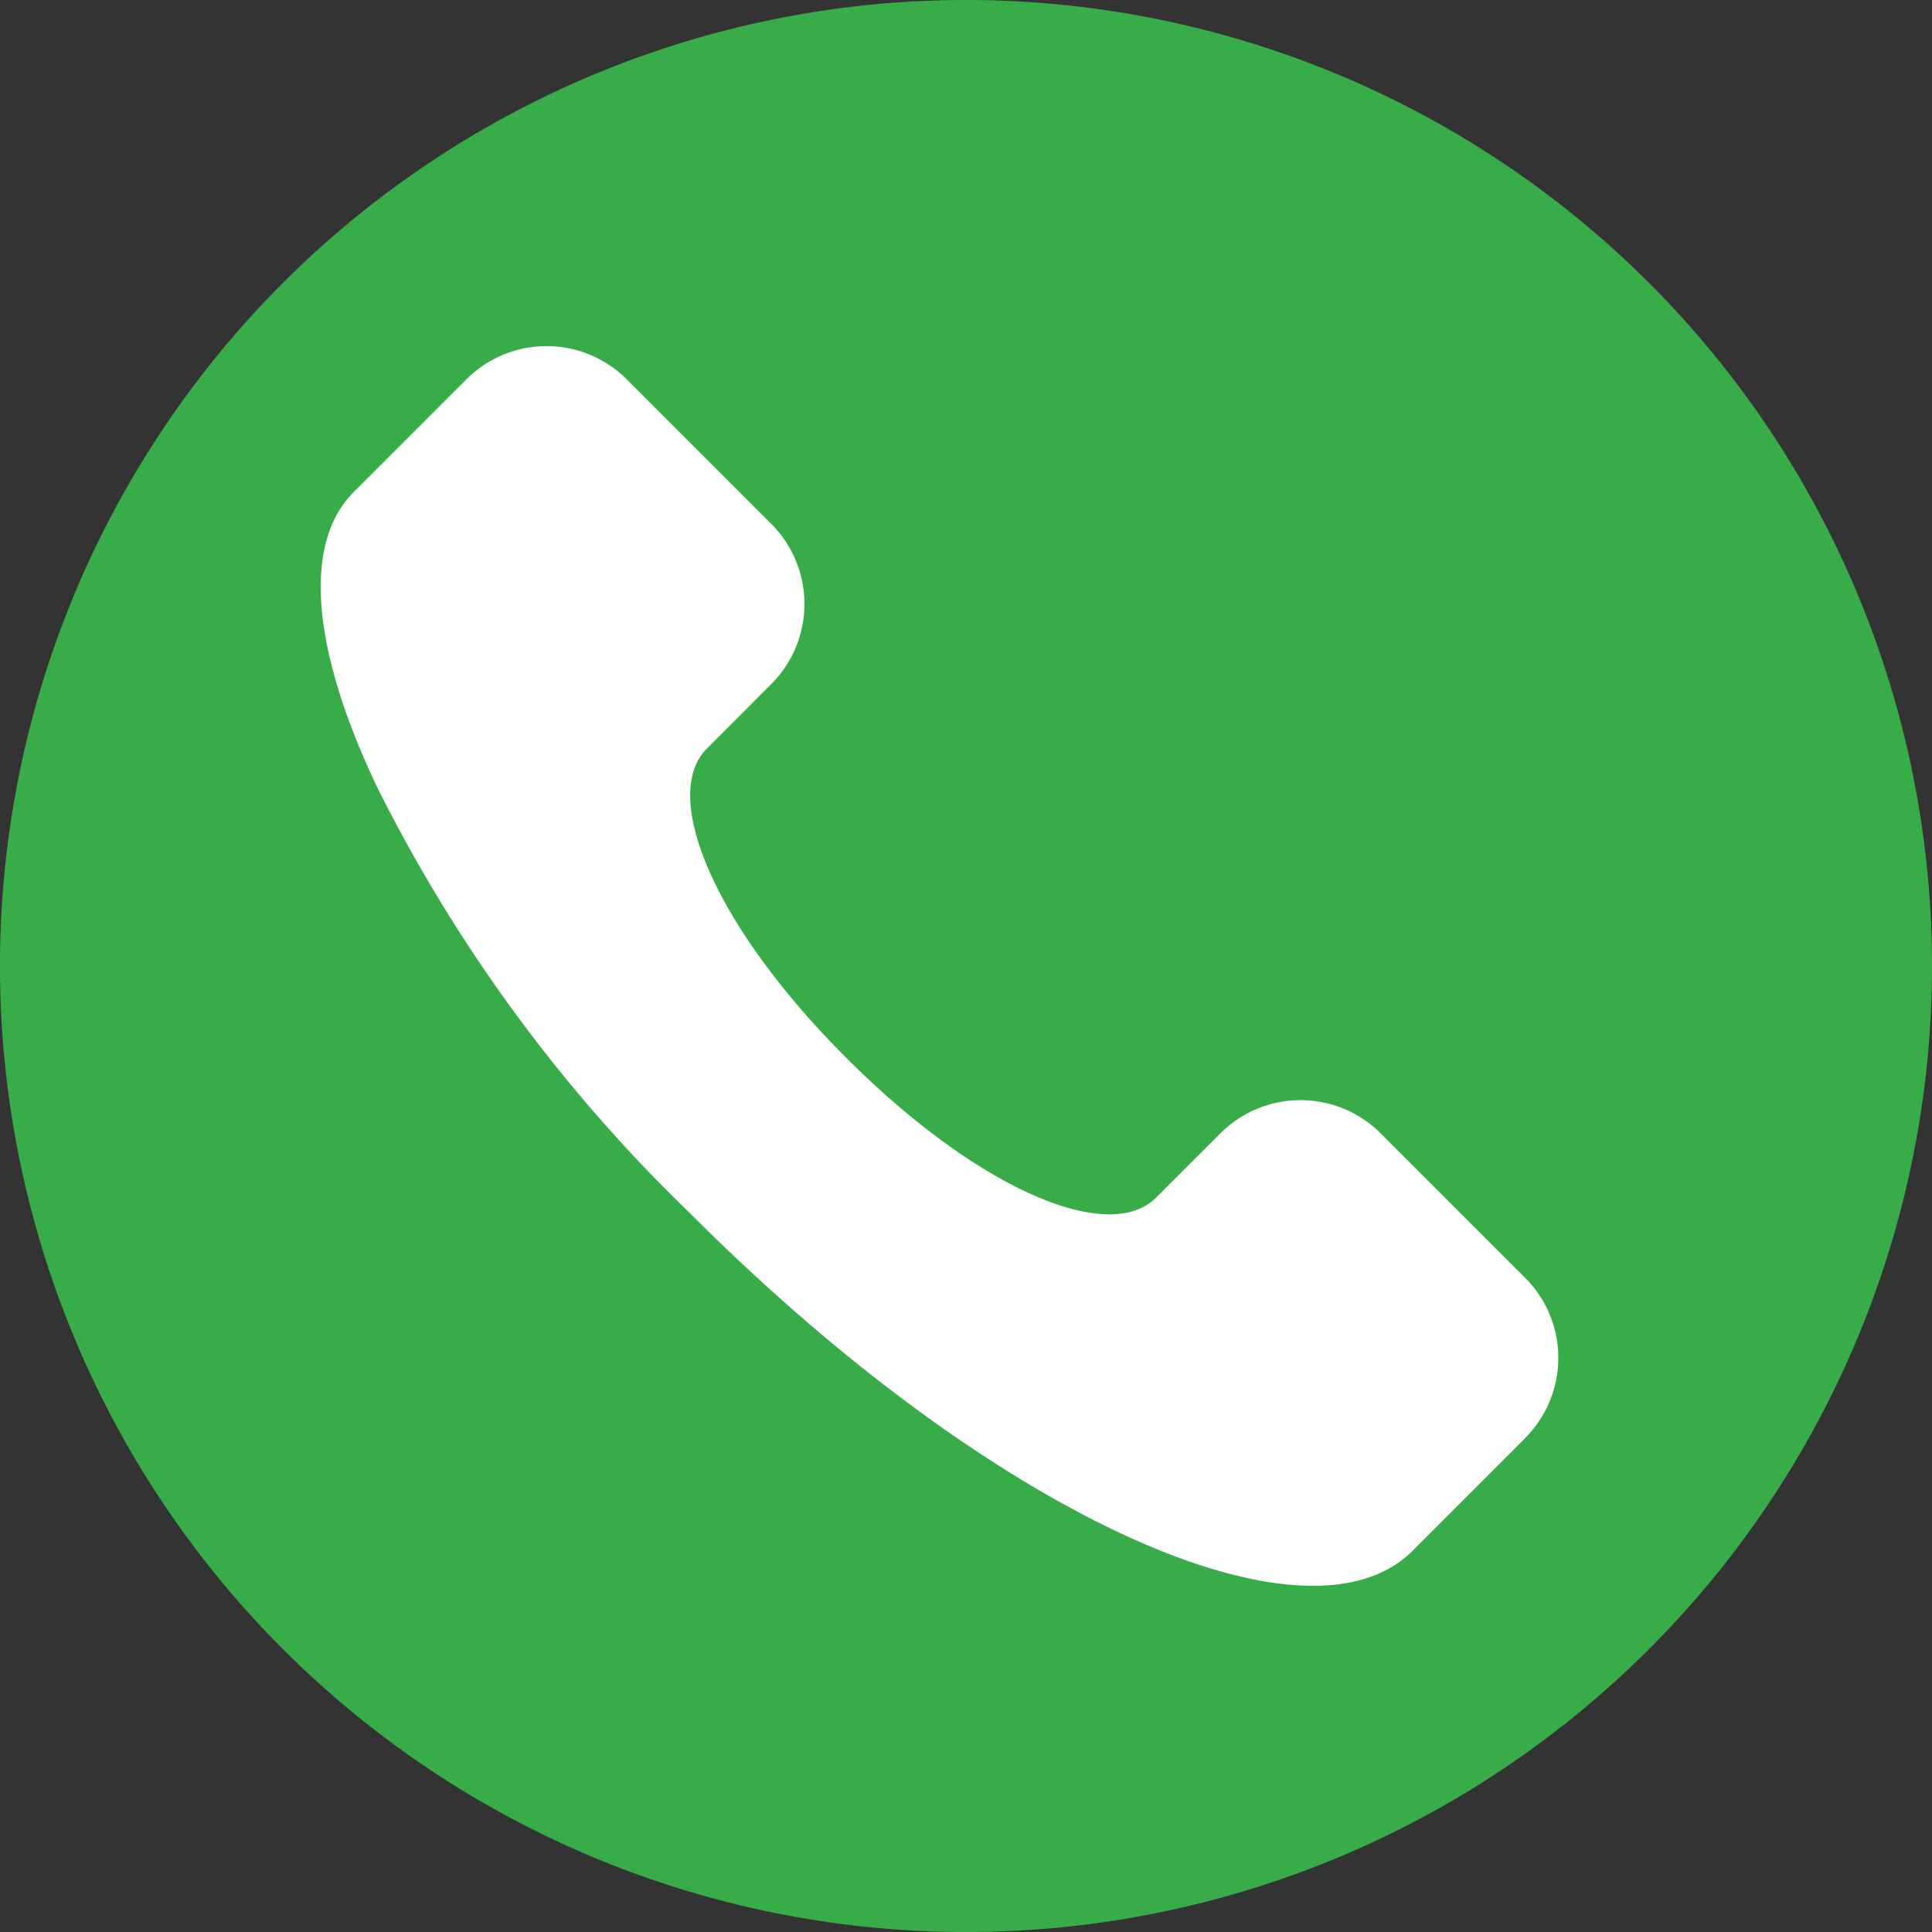 <svg xmlns="http://www.w3.org/2000/svg" width="47.739" height="47.739" viewBox="0 0 47.739 47.739">
  <rect x="0" y="0" width="47.739" height="47.739" fill="#333333" stroke="none"/>
  <g id="Group_17" data-name="Group 17" transform="translate(-344.222 -5279.574)">
    <circle id="Ellipse_4" data-name="Ellipse 4" cx="22.494" cy="22.494" r="22.494" transform="translate(345.328 5282.273)" fill="#fff"/>
    <path id="Path_78" data-name="Path 78" d="M674.426,8116.566a23.87,23.87,0,1,0,23.87,23.869A23.869,23.869,0,0,0,674.426,8116.566Zm13.816,35.539-2.779,2.779c-2.627,2.627-10.4-.879-17.84-8.324a38.527,38.527,0,0,1-7.738-10.526c-1.577-3.3-1.9-6-.584-7.313l2.779-2.78a2.8,2.8,0,0,1,3.965,0l3.567,3.567a2.8,2.8,0,0,1,0,3.964l-1.59,1.593c-1.157,1.156.172,4.369,3.451,7.645s6.491,4.609,7.648,3.451l1.589-1.588a2.8,2.8,0,0,1,3.965,0l3.567,3.567A2.8,2.8,0,0,1,688.242,8152.1Z" transform="translate(-306.335 -2836.992)" fill="#39ac4a"/>
  </g>
</svg>
